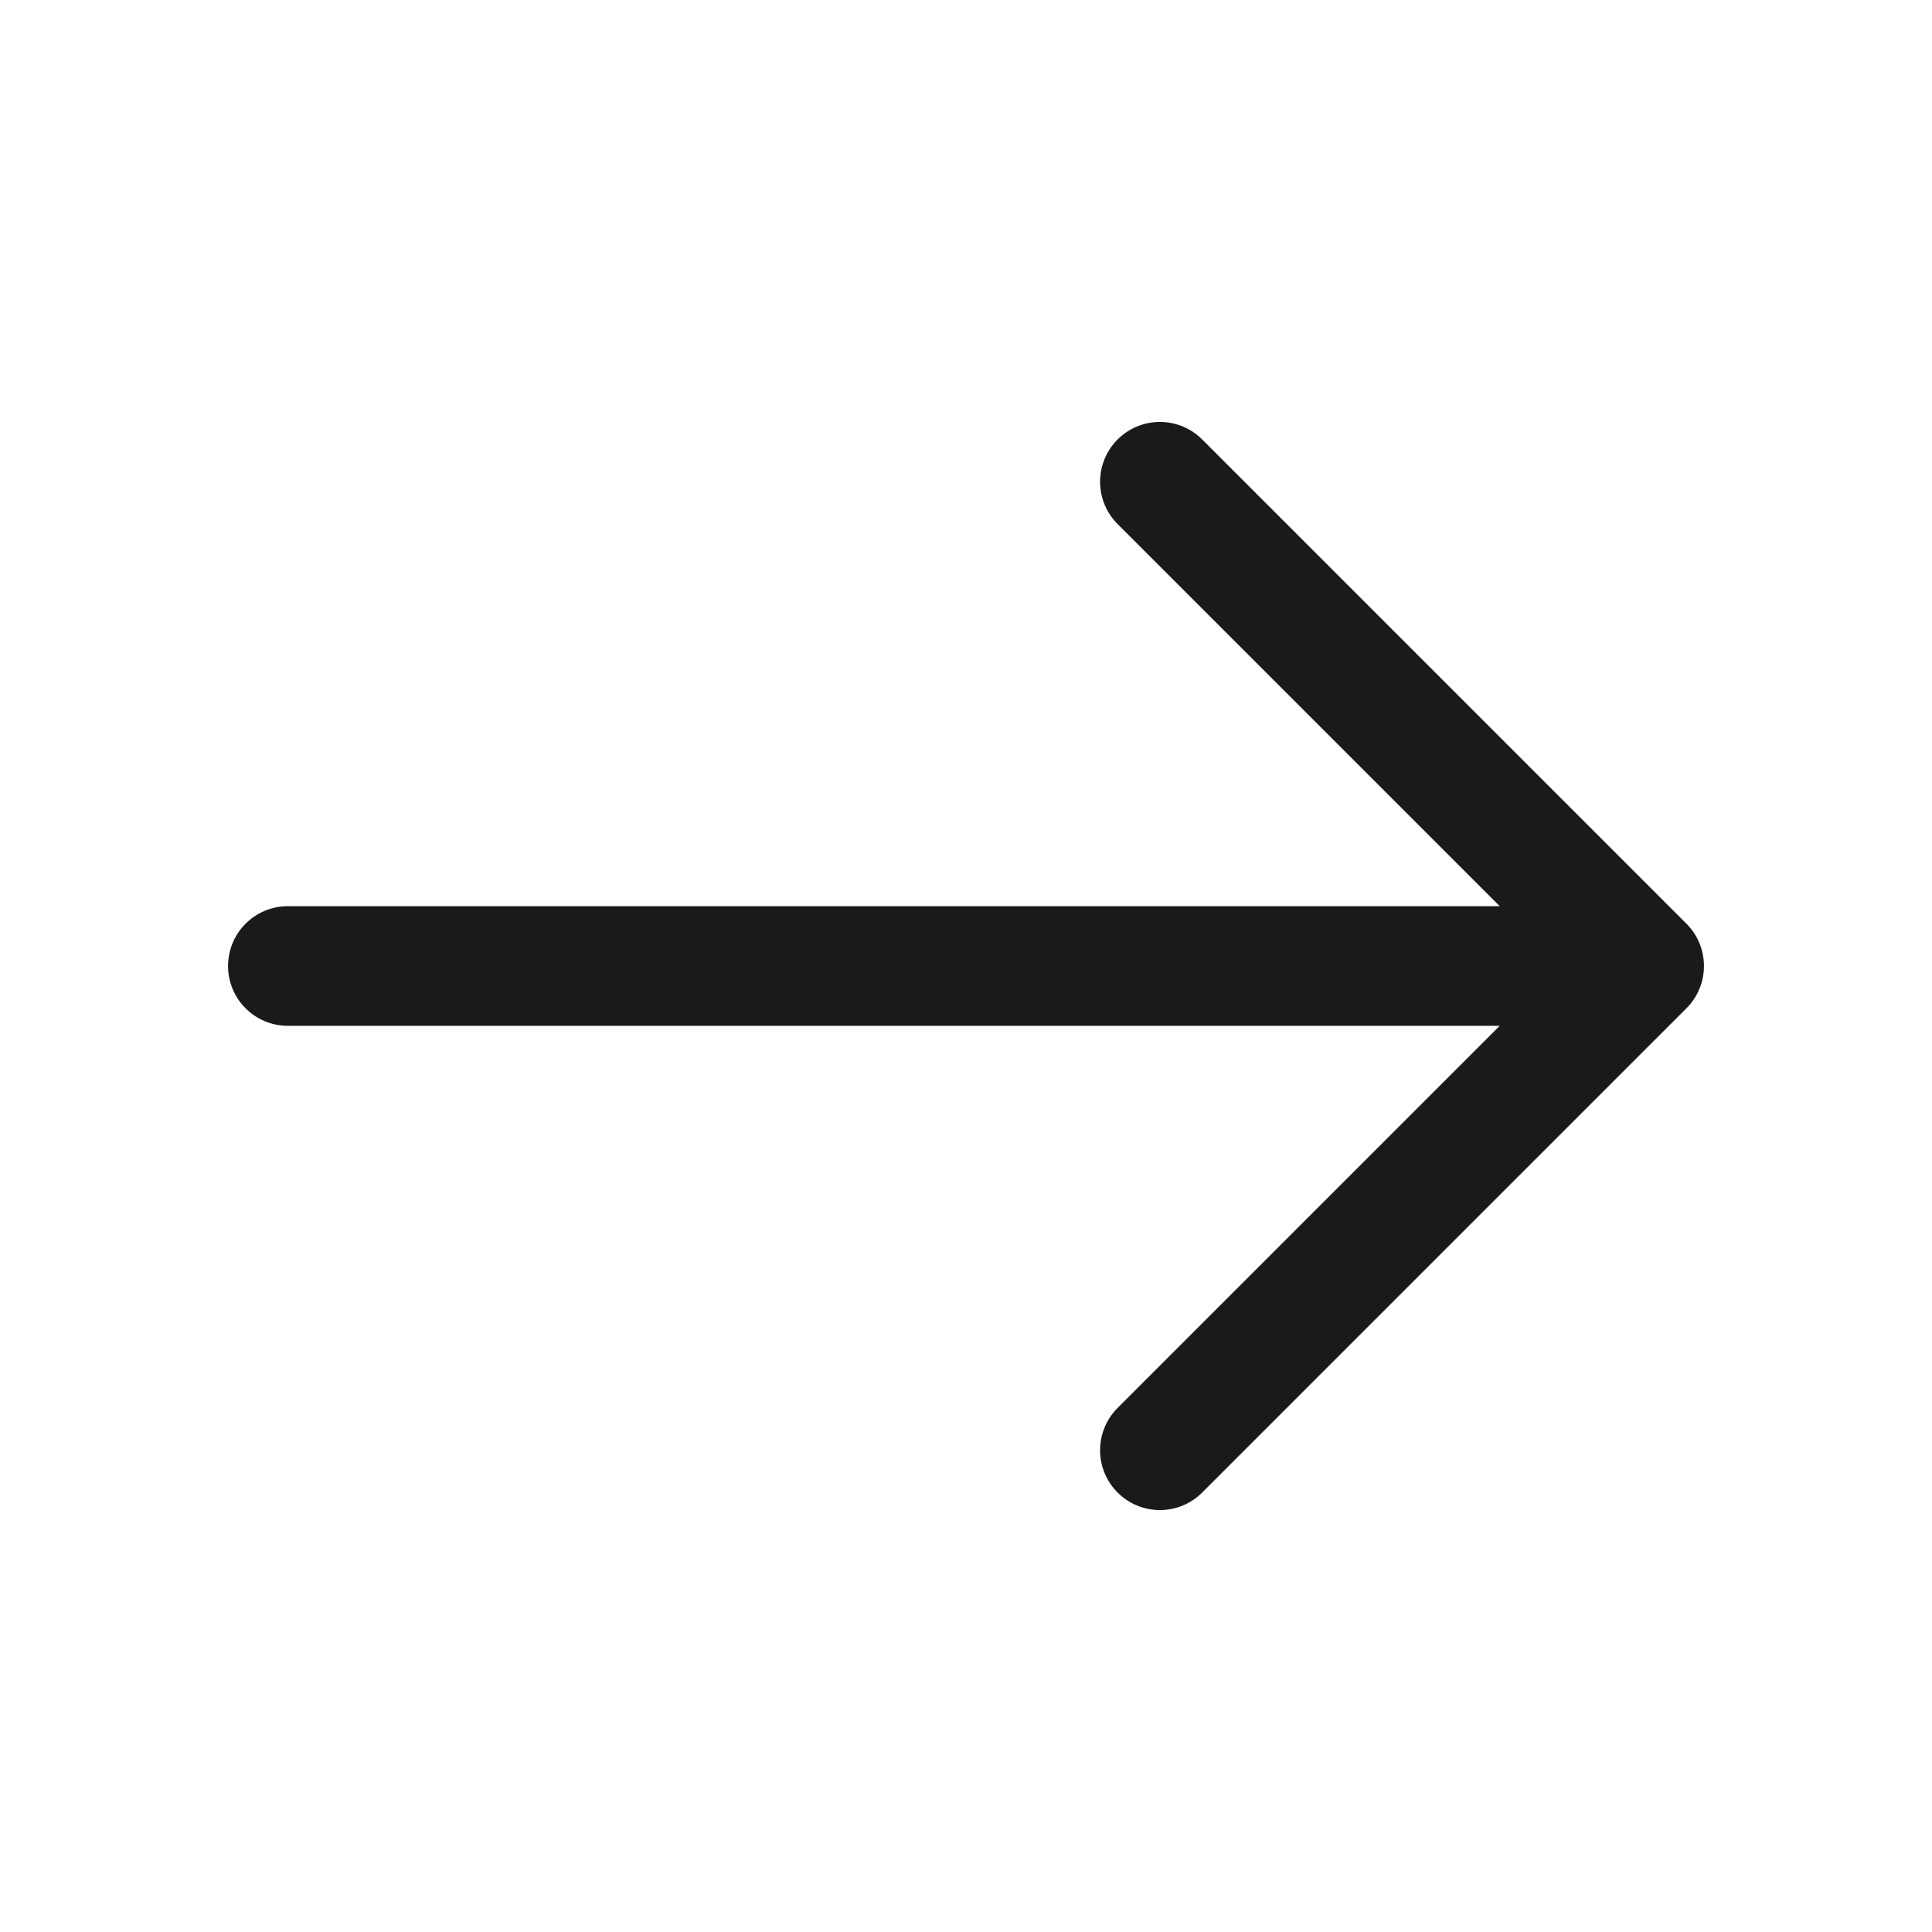 <svg width="14" height="14" viewBox="0 0 14 14" fill="none" xmlns="http://www.w3.org/2000/svg">
<path d="M8.405 3.491L11.914 7L8.405 10.509M2.086 7H11.816" stroke="#1A1A1A" stroke-width="0.867" stroke-miterlimit="10" stroke-linecap="round" stroke-linejoin="round"/>
</svg>
